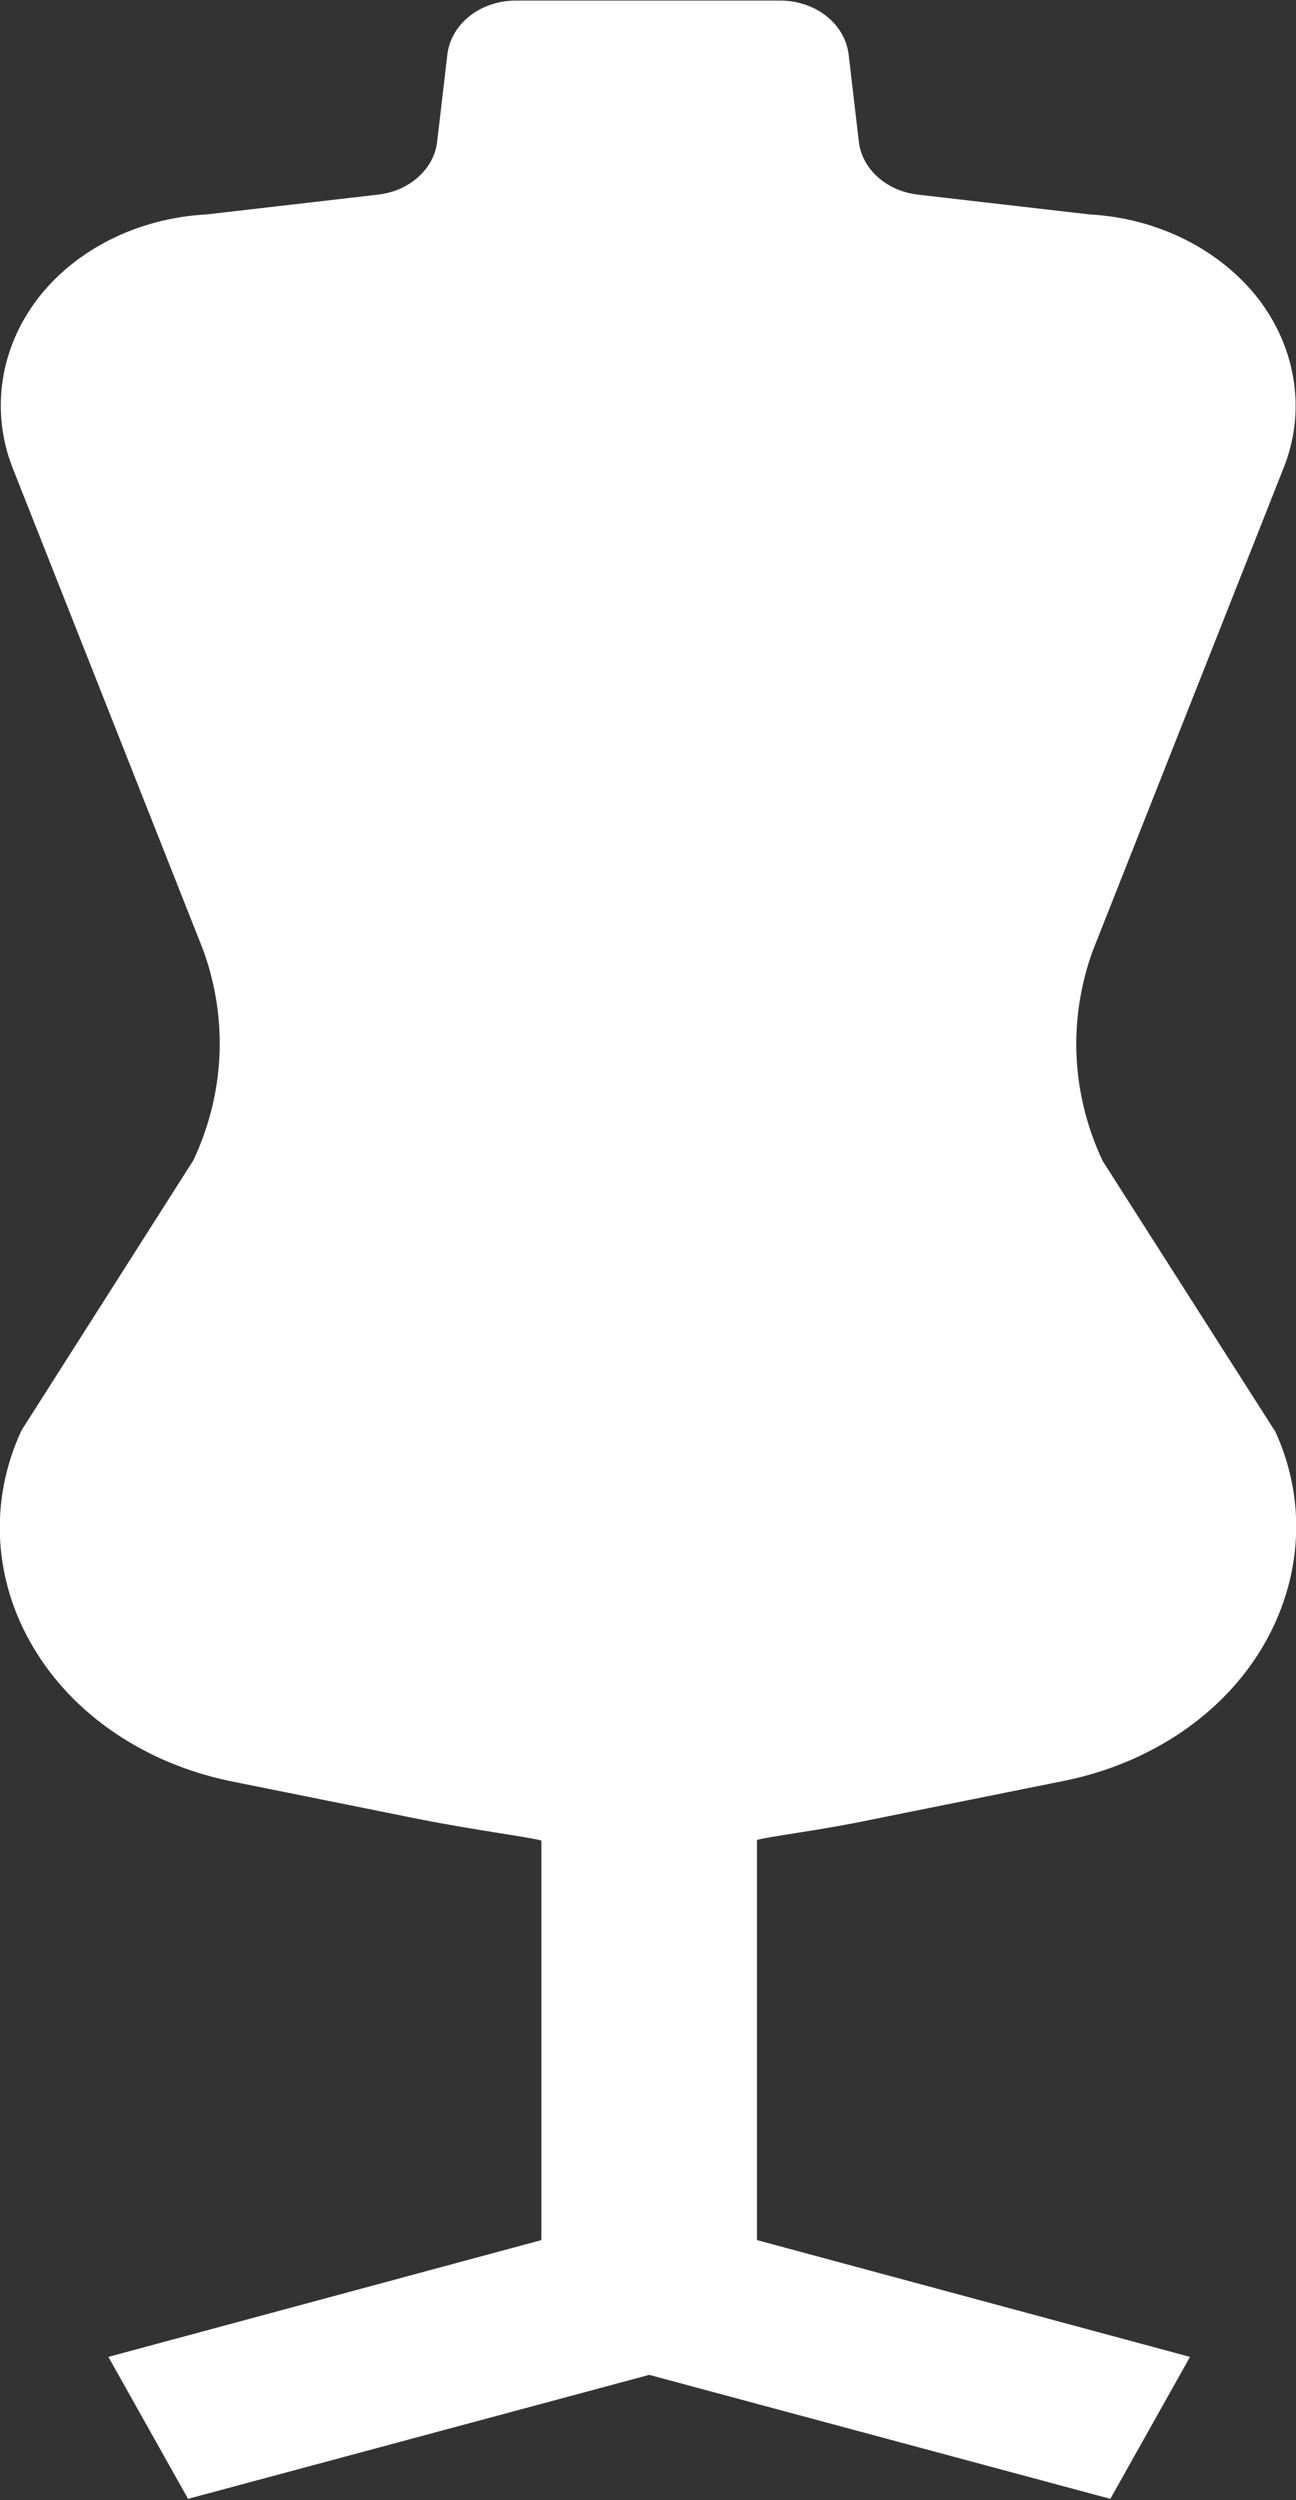 <?xml version="1.0" encoding="UTF-8"?>
<svg id="_レイヤー_2" data-name="レイヤー 2" xmlns="http://www.w3.org/2000/svg" viewBox="0 0 21.64 41.74">
  <rect x="0" y="0" width="21.64" height="41.74" fill="#333333" stroke="none"/>
  <g id="design">
    <path d="m21.28,23.88l-2.87-4.5c-.52-1.11-.58-2.34-.17-3.49l3.19-8.07c.38-.94.22-1.99-.41-2.82-.64-.83-1.69-1.36-2.83-1.42l-2.86-.33c-.53-.06-.94-.43-.99-.89l-.17-1.45c-.06-.51-.55-.9-1.14-.9h-4.42c-.59,0-1.08.39-1.14.9l-.17,1.45c-.05.46-.46.83-.99.89l-2.86.33c-1.15.06-2.2.59-2.83,1.42C0,5.82-.16,6.86.21,7.81l3.19,8.07c.41,1.15.35,2.38-.17,3.49L.36,23.88c-.55,1.18-.47,2.51.2,3.63.67,1.13,1.88,1.94,3.3,2.23l3.18.64c.92.18,1.85.3,2,.35v6.67l-7.23,1.95,1.33,2.37,7.7-2.07,7.7,2.07,1.33-2.37-7.23-1.95v-6.68c.14-.05,1.06-.16,1.96-.35l3.18-.64c1.42-.29,2.63-1.1,3.3-2.23.67-1.13.75-2.46.2-3.63Z" style="fill: #fff;"/>
  </g>
</svg>